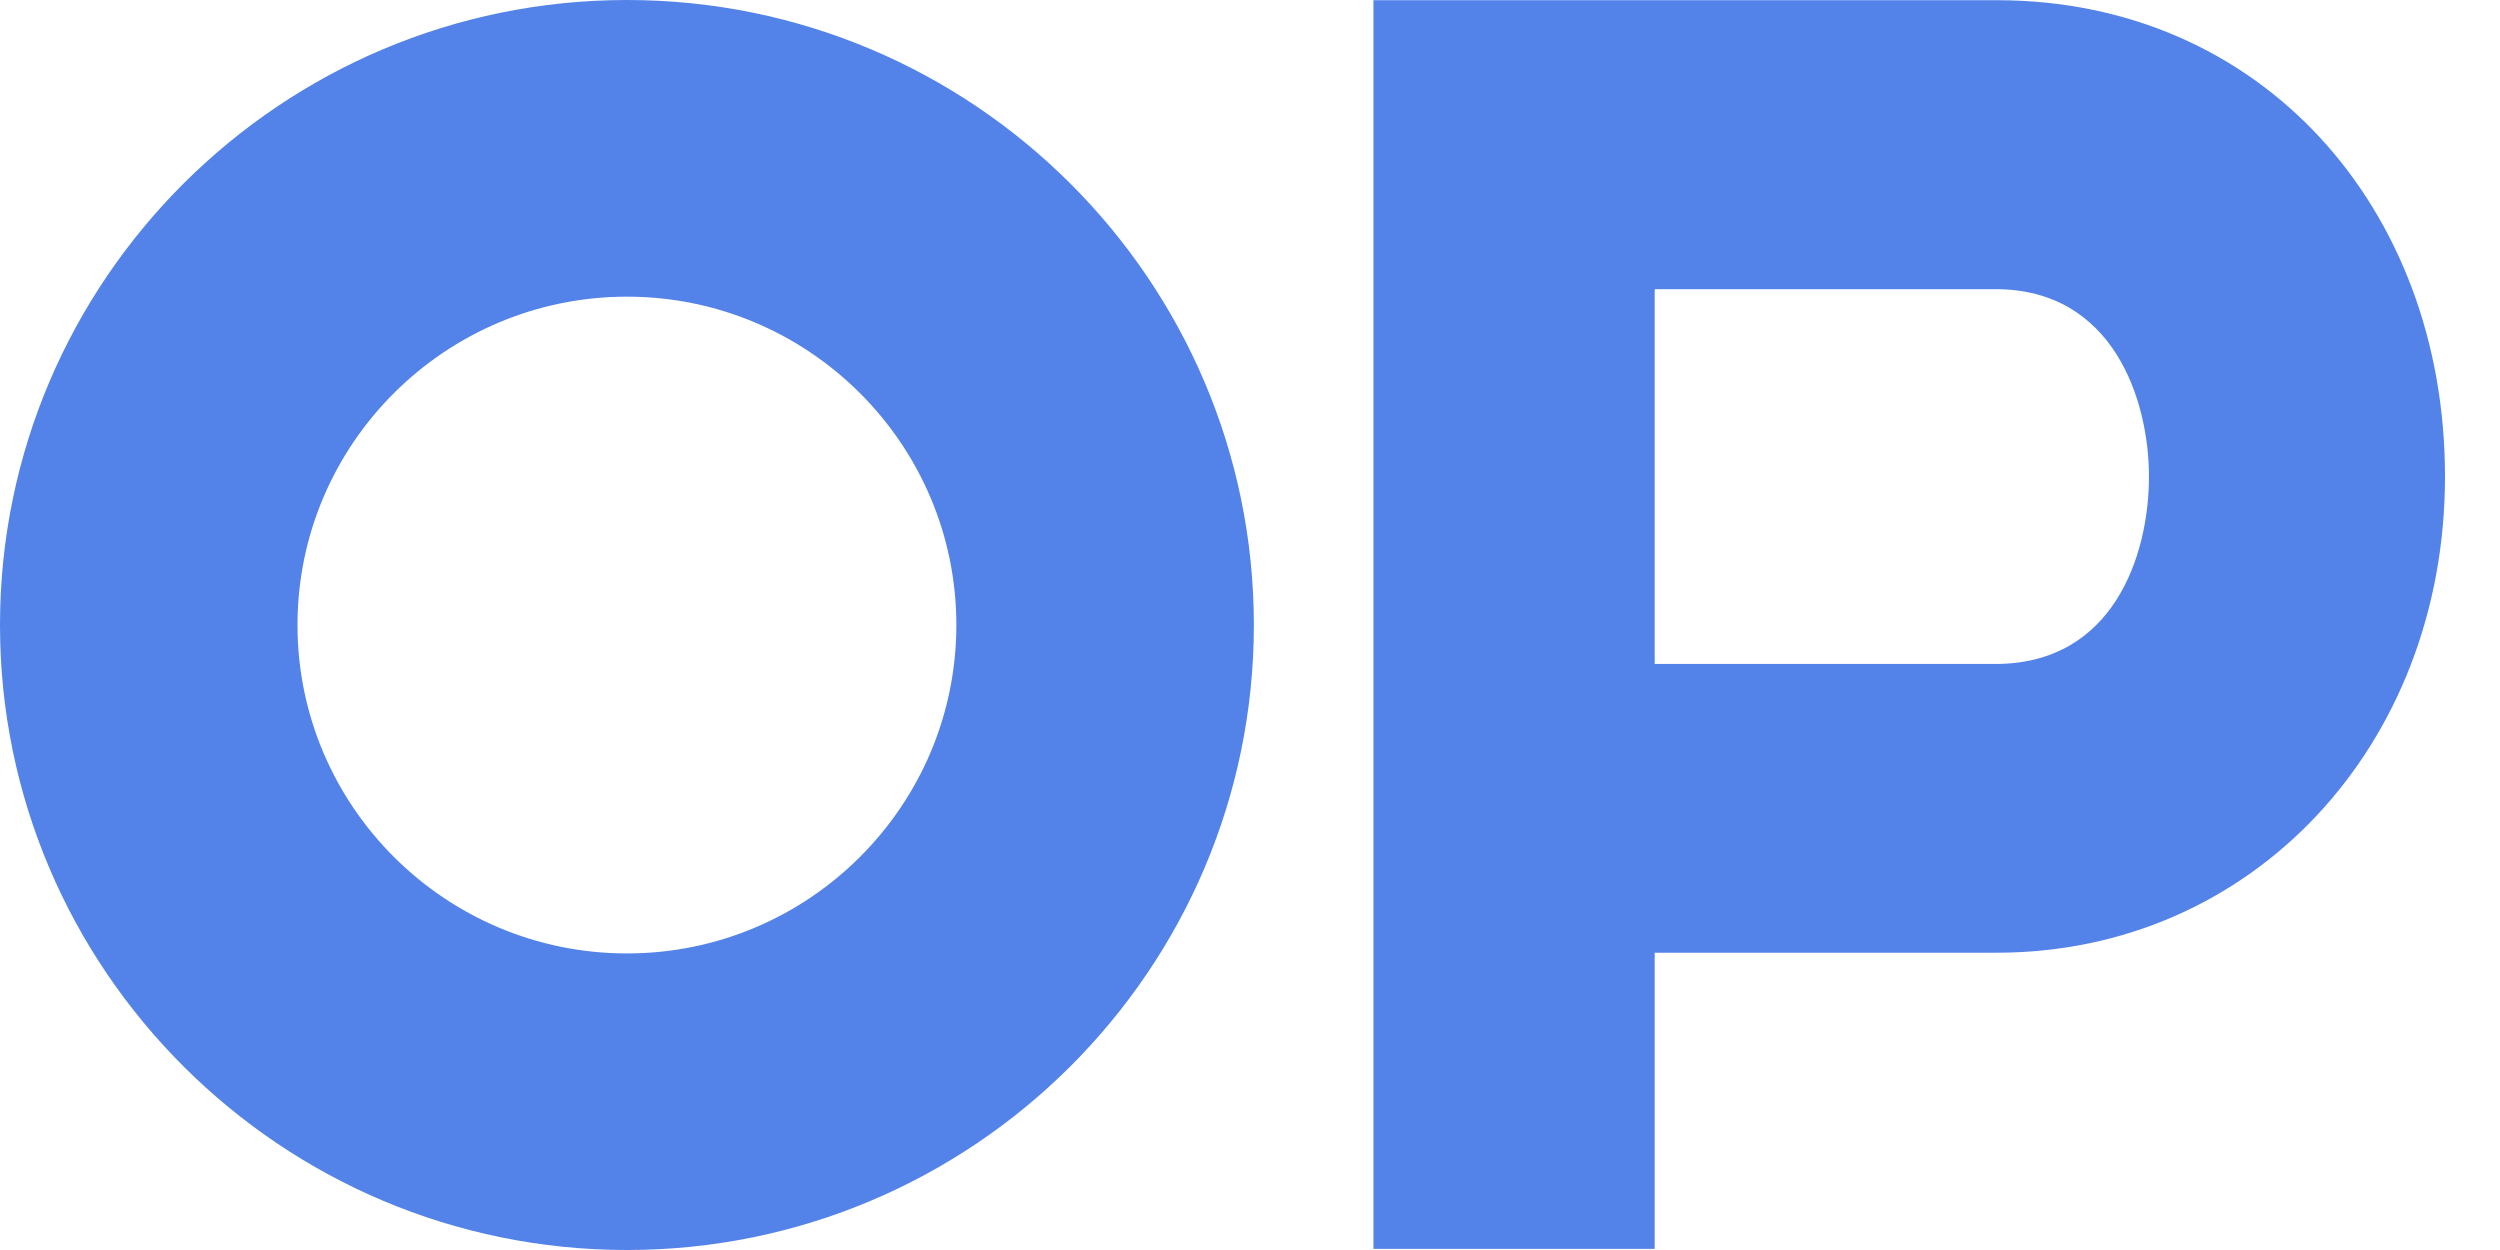 <svg width="24" height="12" viewBox="0 0 24 12" fill="none" xmlns="http://www.w3.org/2000/svg">
<path fill-rule="evenodd" clip-rule="evenodd" d="M2.856 6C2.856 7.739 4.275 9.153 6.019 9.153C7.762 9.153 9.181 7.739 9.181 6C9.181 4.262 7.762 2.848 6.019 2.848C4.275 2.848 2.856 4.262 2.856 6ZM0 6C0 2.691 2.7 0 6.019 0C9.337 0 12.037 2.691 12.037 6C12.037 9.308 9.337 12 6.019 12C2.7 12 0 9.308 0 6ZM15.885 6.374H19.157C20.285 6.374 20.63 5.337 20.63 4.575C20.63 3.836 20.285 2.776 19.157 2.776H15.885V6.374ZM19.17 0.002C21.705 0.002 23.472 1.994 23.472 4.574C23.472 7.167 21.614 9.146 19.17 9.146H15.885L15.885 11.989H13.185V0.002H19.17Z" fill="#5383E8"/>
</svg>
